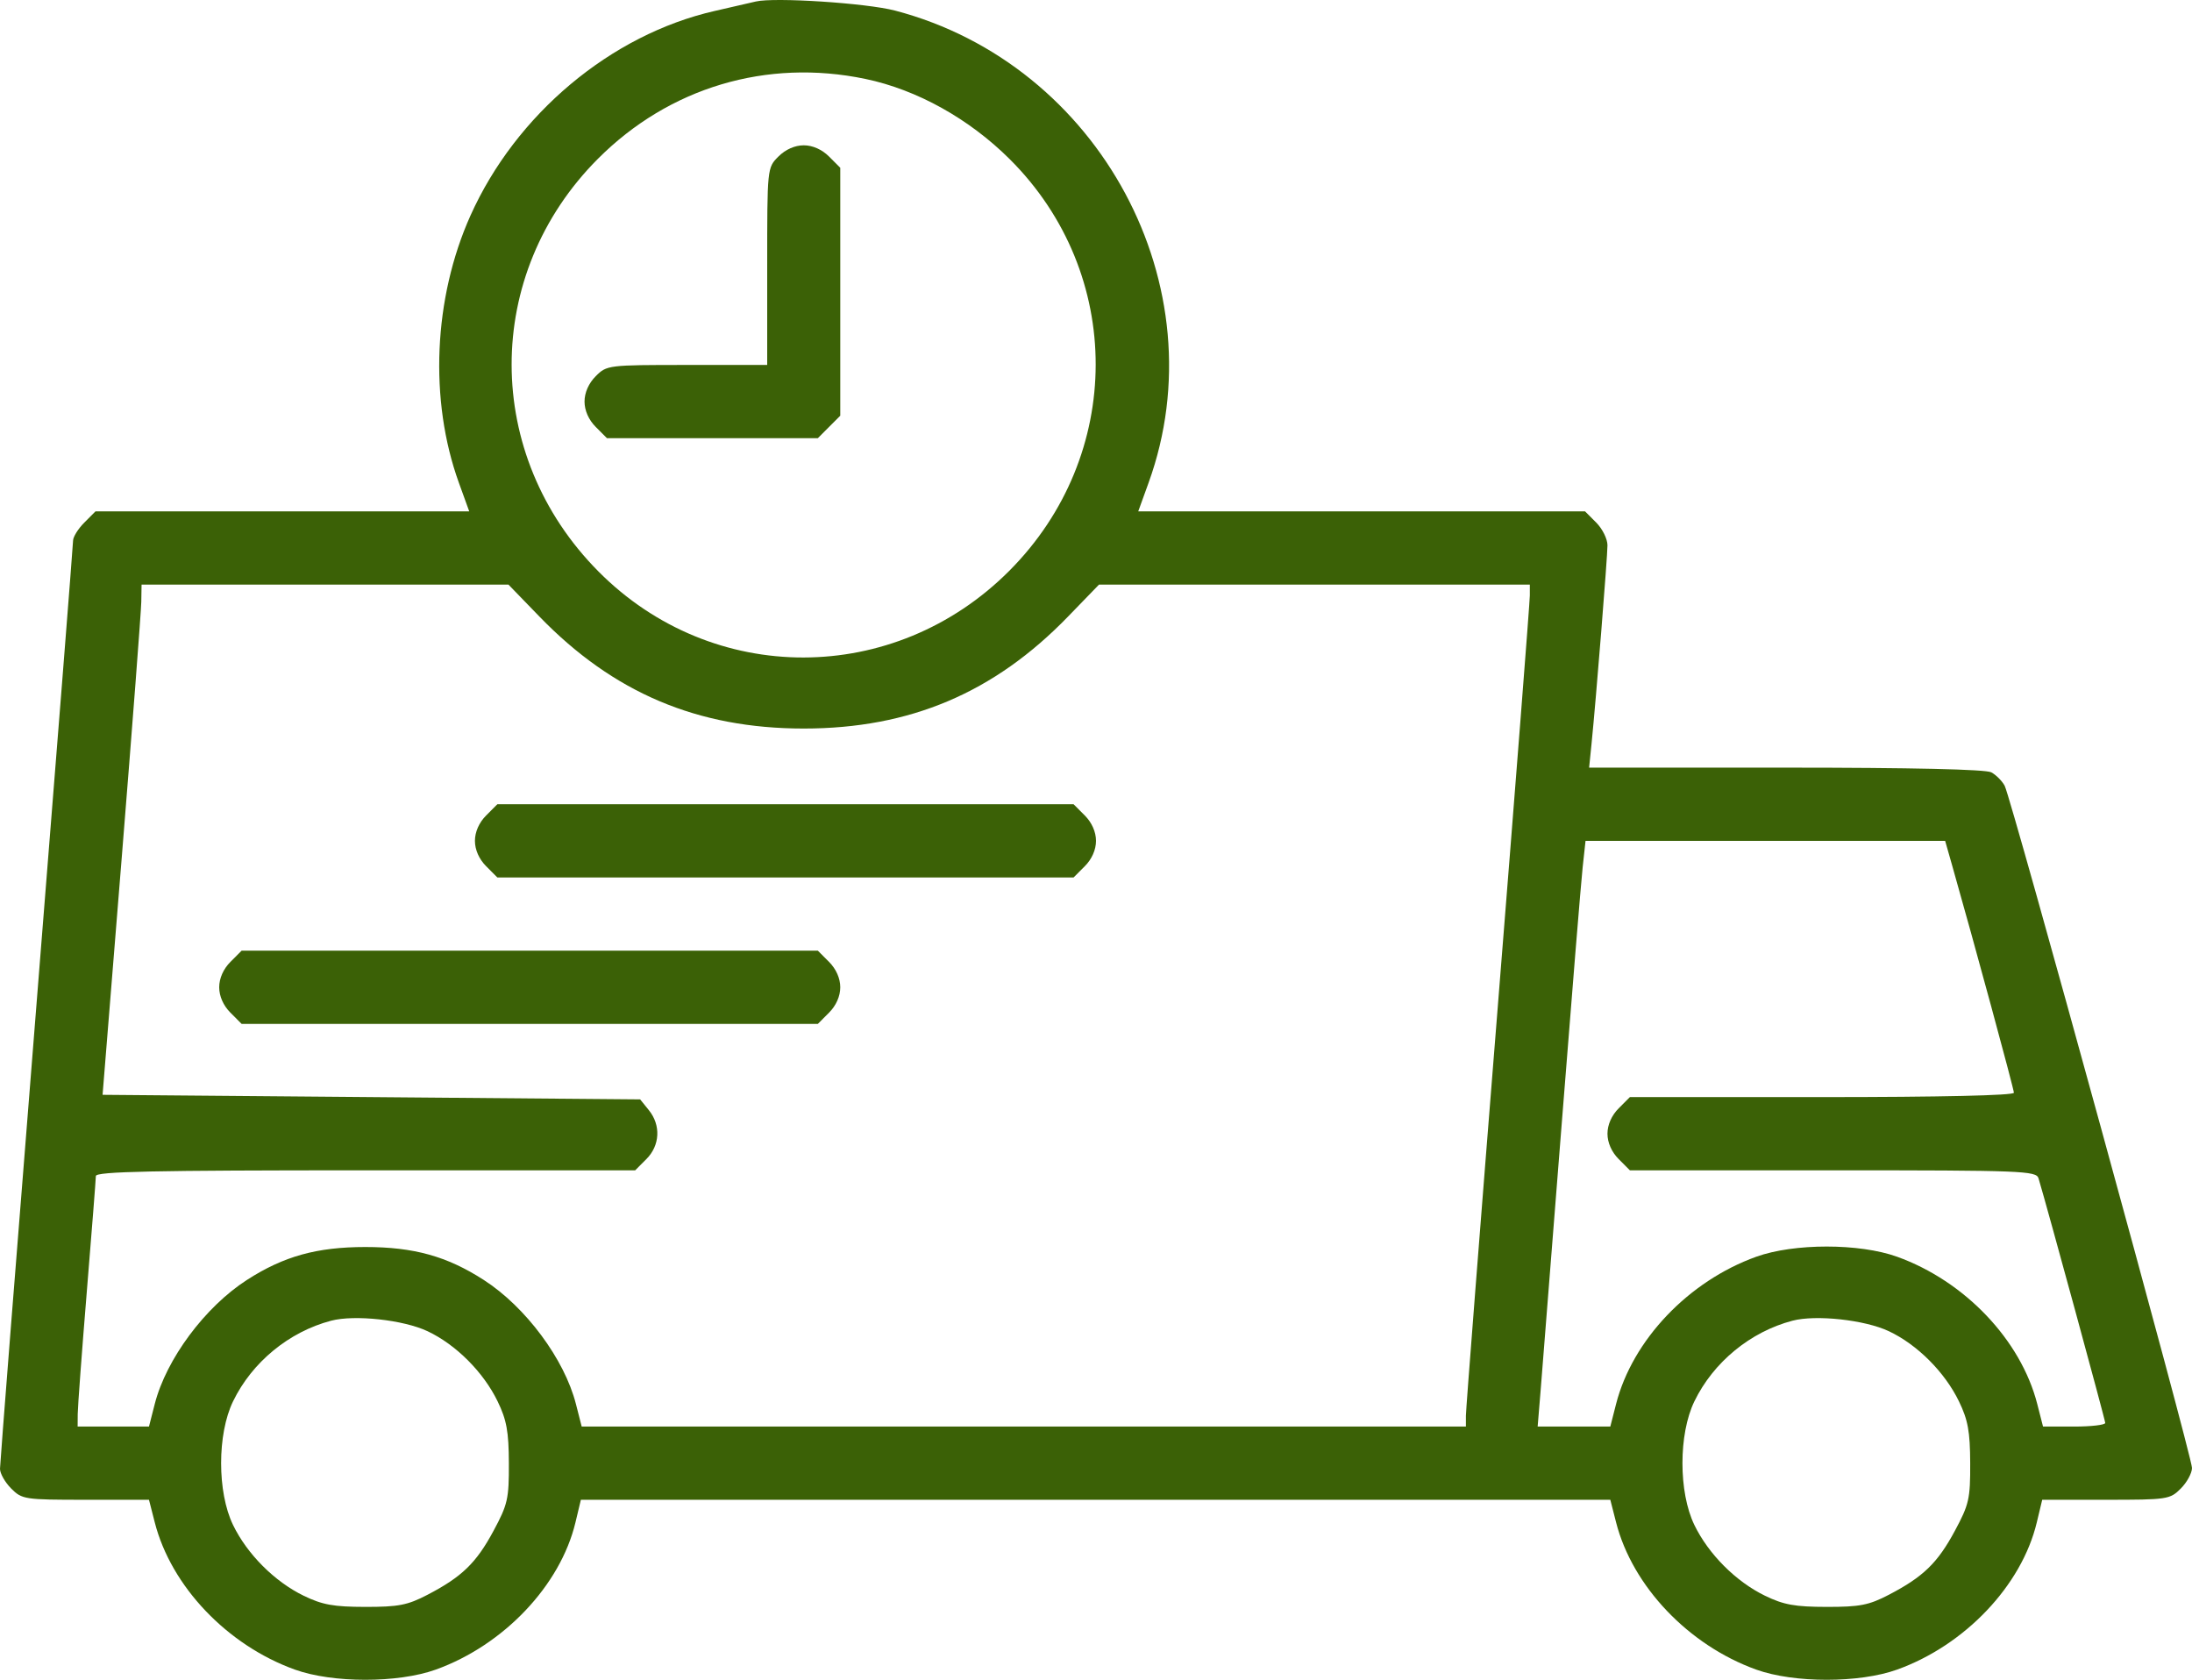 <?xml version="1.0" encoding="UTF-8"?> <svg xmlns="http://www.w3.org/2000/svg" width="368" height="282" viewBox="0 0 368 282" fill="none"> <path fill-rule="evenodd" clip-rule="evenodd" d="M126.883 0.254C126.04 0.455 122.935 1.169 119.983 1.841C102.562 5.809 86.607 19.177 78.979 36.197C72.763 50.064 72.023 67.183 77.039 81.049L78.776 85.85H47.403H16.03L14.149 87.736C13.114 88.773 12.267 90.134 12.267 90.76C12.267 91.387 9.507 126.382 6.133 168.527C2.76 210.672 0 245.796 0 246.582C0 247.367 0.847 248.857 1.882 249.894C3.698 251.715 4.13 251.78 14.386 251.78H25.01L25.98 255.57C28.727 266.312 38.146 276.206 49.512 280.291C55.854 282.57 66.813 282.57 73.155 280.291C84.561 276.192 94.074 266.172 96.608 255.589L97.519 251.78H183.932H270.344L271.313 255.57C274.06 266.312 283.48 276.206 294.845 280.291C301.187 282.57 312.146 282.57 318.488 280.291C329.894 276.192 339.407 266.172 341.941 255.589L342.853 251.78H353.544C363.874 251.78 364.3 251.716 366.118 249.894C367.153 248.857 368 247.299 368 246.432C368 244.494 337.645 133.96 336.55 131.91C336.118 131.102 335.105 130.087 334.3 129.655C333.366 129.154 320.853 128.869 299.81 128.869H266.787L267.195 124.836C267.945 117.44 269.867 93.482 269.867 91.539C269.867 90.484 269.02 88.773 267.985 87.736L266.103 85.85H228.597H191.09L192.827 81.049C204.721 48.173 184.655 10.799 150.267 1.778C145.454 0.515 130.021 -0.49 126.883 0.254ZM145.283 13.249C153.937 15.054 162.71 19.934 169.539 26.742C188.791 45.934 188.744 76.487 169.433 95.837C150.123 115.186 119.63 115.233 100.475 95.943C81.067 76.395 81.028 46.051 100.387 26.652C112.334 14.682 128.709 9.793 145.283 13.249ZM130.682 26.281C128.8 28.166 128.8 28.168 128.8 44.717V61.268H115.349C102.089 61.268 101.87 61.295 100.015 63.154C98.829 64.342 98.133 65.917 98.133 67.414C98.133 68.91 98.829 70.485 100.015 71.673L101.897 73.559H119.6H137.303L139.184 71.673L141.067 69.788V48.977V28.166L139.184 26.281C137.998 25.092 136.427 24.395 134.933 24.395C133.44 24.395 131.868 25.092 130.682 26.281ZM90.566 103.513C102.966 116.314 117.113 122.306 134.933 122.306C152.754 122.306 166.9 116.314 179.301 103.513L184.505 98.141H220.669H256.833V99.97C256.833 100.975 254.418 131.956 251.467 168.815C248.515 205.674 246.1 236.655 246.1 237.66V239.489H171.878H97.656L96.687 235.699C94.758 228.159 88.252 219.406 81.205 214.869C75.03 210.894 69.462 209.347 61.333 209.347C53.205 209.347 47.637 210.894 41.462 214.869C34.414 219.406 27.908 228.159 25.98 235.699L25.01 239.489H19.022H13.033L13.048 237.376C13.056 236.215 13.742 226.967 14.574 216.827C15.406 206.687 16.09 197.959 16.093 197.43C16.099 196.673 25.668 196.47 61.368 196.47H106.636L108.518 194.584C110.802 192.296 110.975 188.902 108.935 186.377L107.47 184.563L62.345 184.179L17.221 183.795L20.448 143.849C22.222 121.878 23.695 102.607 23.72 101.022L23.767 98.141H54.564H85.361L90.566 103.513ZM81.615 136.9C80.429 138.089 79.733 139.664 79.733 141.16C79.733 142.657 80.429 144.231 81.615 145.42L83.497 147.306H131.867H180.236L182.118 145.42C183.305 144.231 184 142.657 184 141.16C184 139.664 183.305 138.089 182.118 136.9L180.236 135.015H131.867H83.497L81.615 136.9ZM327.706 145.193C331.355 157.999 338.1 182.824 338.1 183.447C338.1 183.899 325.776 184.179 305.865 184.179H273.63L271.749 186.065C270.562 187.253 269.867 188.828 269.867 190.324C269.867 191.821 270.562 193.396 271.749 194.584L273.63 196.47H307.73C339.541 196.47 341.857 196.56 342.233 197.814C343.733 202.821 353.433 238.386 353.433 238.878C353.433 239.214 351.083 239.489 348.212 239.489H342.99L342.02 235.699C339.273 224.957 329.854 215.063 318.488 210.978C312.146 208.699 301.187 208.699 294.845 210.978C283.48 215.063 274.06 224.957 271.313 235.699L270.344 239.489H264.245H258.146L258.637 233.535C258.906 230.261 260.498 210.125 262.175 188.788C263.851 167.452 265.439 148.007 265.704 145.577L266.184 141.16H296.37H326.557L327.706 145.193ZM38.682 161.483C37.495 162.671 36.8 164.246 36.8 165.742C36.8 167.239 37.495 168.814 38.682 170.002L40.564 171.888H88.933H137.303L139.184 170.002C140.371 168.814 141.067 167.239 141.067 165.742C141.067 164.246 140.371 162.671 139.184 161.483L137.303 159.597H88.933H40.564L38.682 161.483ZM71.77 223.477C76.541 225.723 81.17 230.356 83.546 235.264C85.058 238.387 85.41 240.324 85.43 245.634C85.453 251.622 85.238 252.566 82.85 257.004C79.949 262.396 77.543 264.723 71.765 267.731C68.421 269.473 66.9 269.769 61.333 269.762C56.011 269.756 54.114 269.413 50.983 267.891C46.095 265.515 41.492 260.903 39.121 256.005C36.455 250.499 36.455 240.769 39.121 235.264C42.303 228.69 48.513 223.58 55.583 221.719C59.525 220.68 67.72 221.571 71.77 223.477ZM317.103 223.477C321.874 225.723 326.503 230.356 328.879 235.264C330.391 238.387 330.743 240.324 330.763 245.634C330.786 251.622 330.571 252.566 328.183 257.004C325.282 262.396 322.876 264.723 317.099 267.731C313.754 269.473 312.233 269.769 306.667 269.762C301.344 269.756 299.448 269.413 296.317 267.891C291.428 265.515 286.825 260.903 284.454 256.005C281.788 250.499 281.788 240.769 284.454 235.264C287.636 228.69 293.846 223.58 300.917 221.719C304.858 220.68 313.054 221.571 317.103 223.477Z" fill="#3B6106"></path> </svg> 